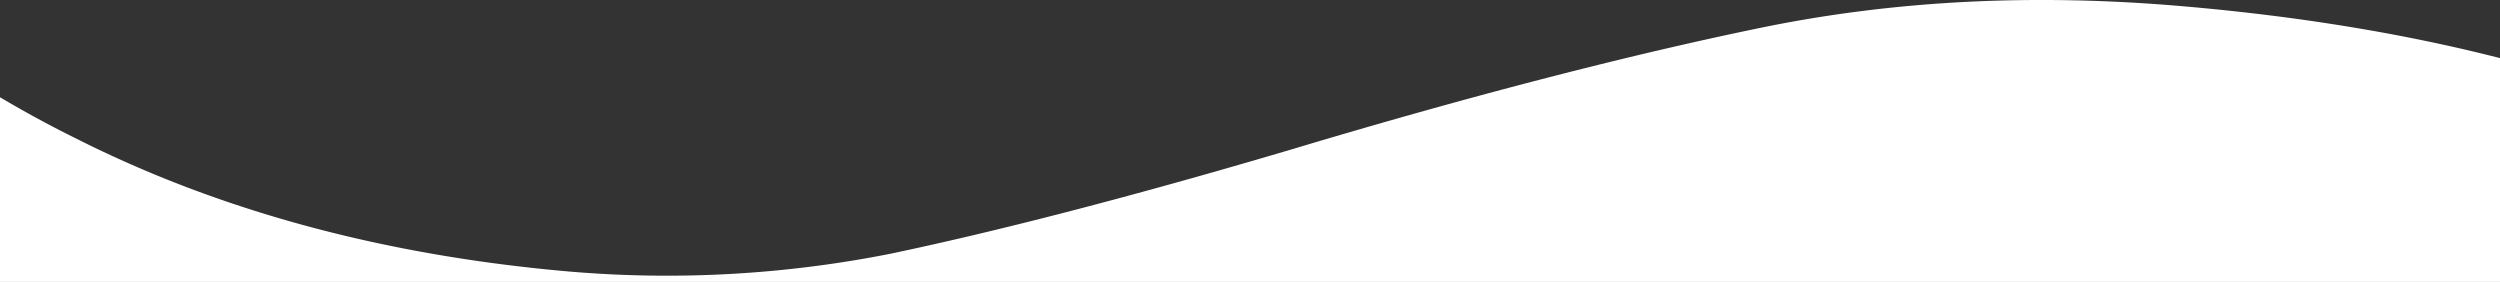 <svg id="Laag_1" data-name="Laag 1" xmlns="http://www.w3.org/2000/svg" viewBox="0 0 2026 228.49"><rect x="0" y="0" width="2026" height="228.49" fill="#333333" stroke="none"/><path d="M2026,228.49V47.1Q1910,17.44,1771.82,5.31l-3.5-.3C1649.74-5.2,1538,.12,1431,21.68c-106.51,21.76-235.75,54.83-384.68,99.5C916.58,159.55,808.49,187.37,722,205.55A930.1,930.1,0,0,1,460.72,220h0C312.7,207.06,179.09,171.43,62,112.41Q30.9,97.1,0,78.81V228.49Z" fill="#fff"/></svg>